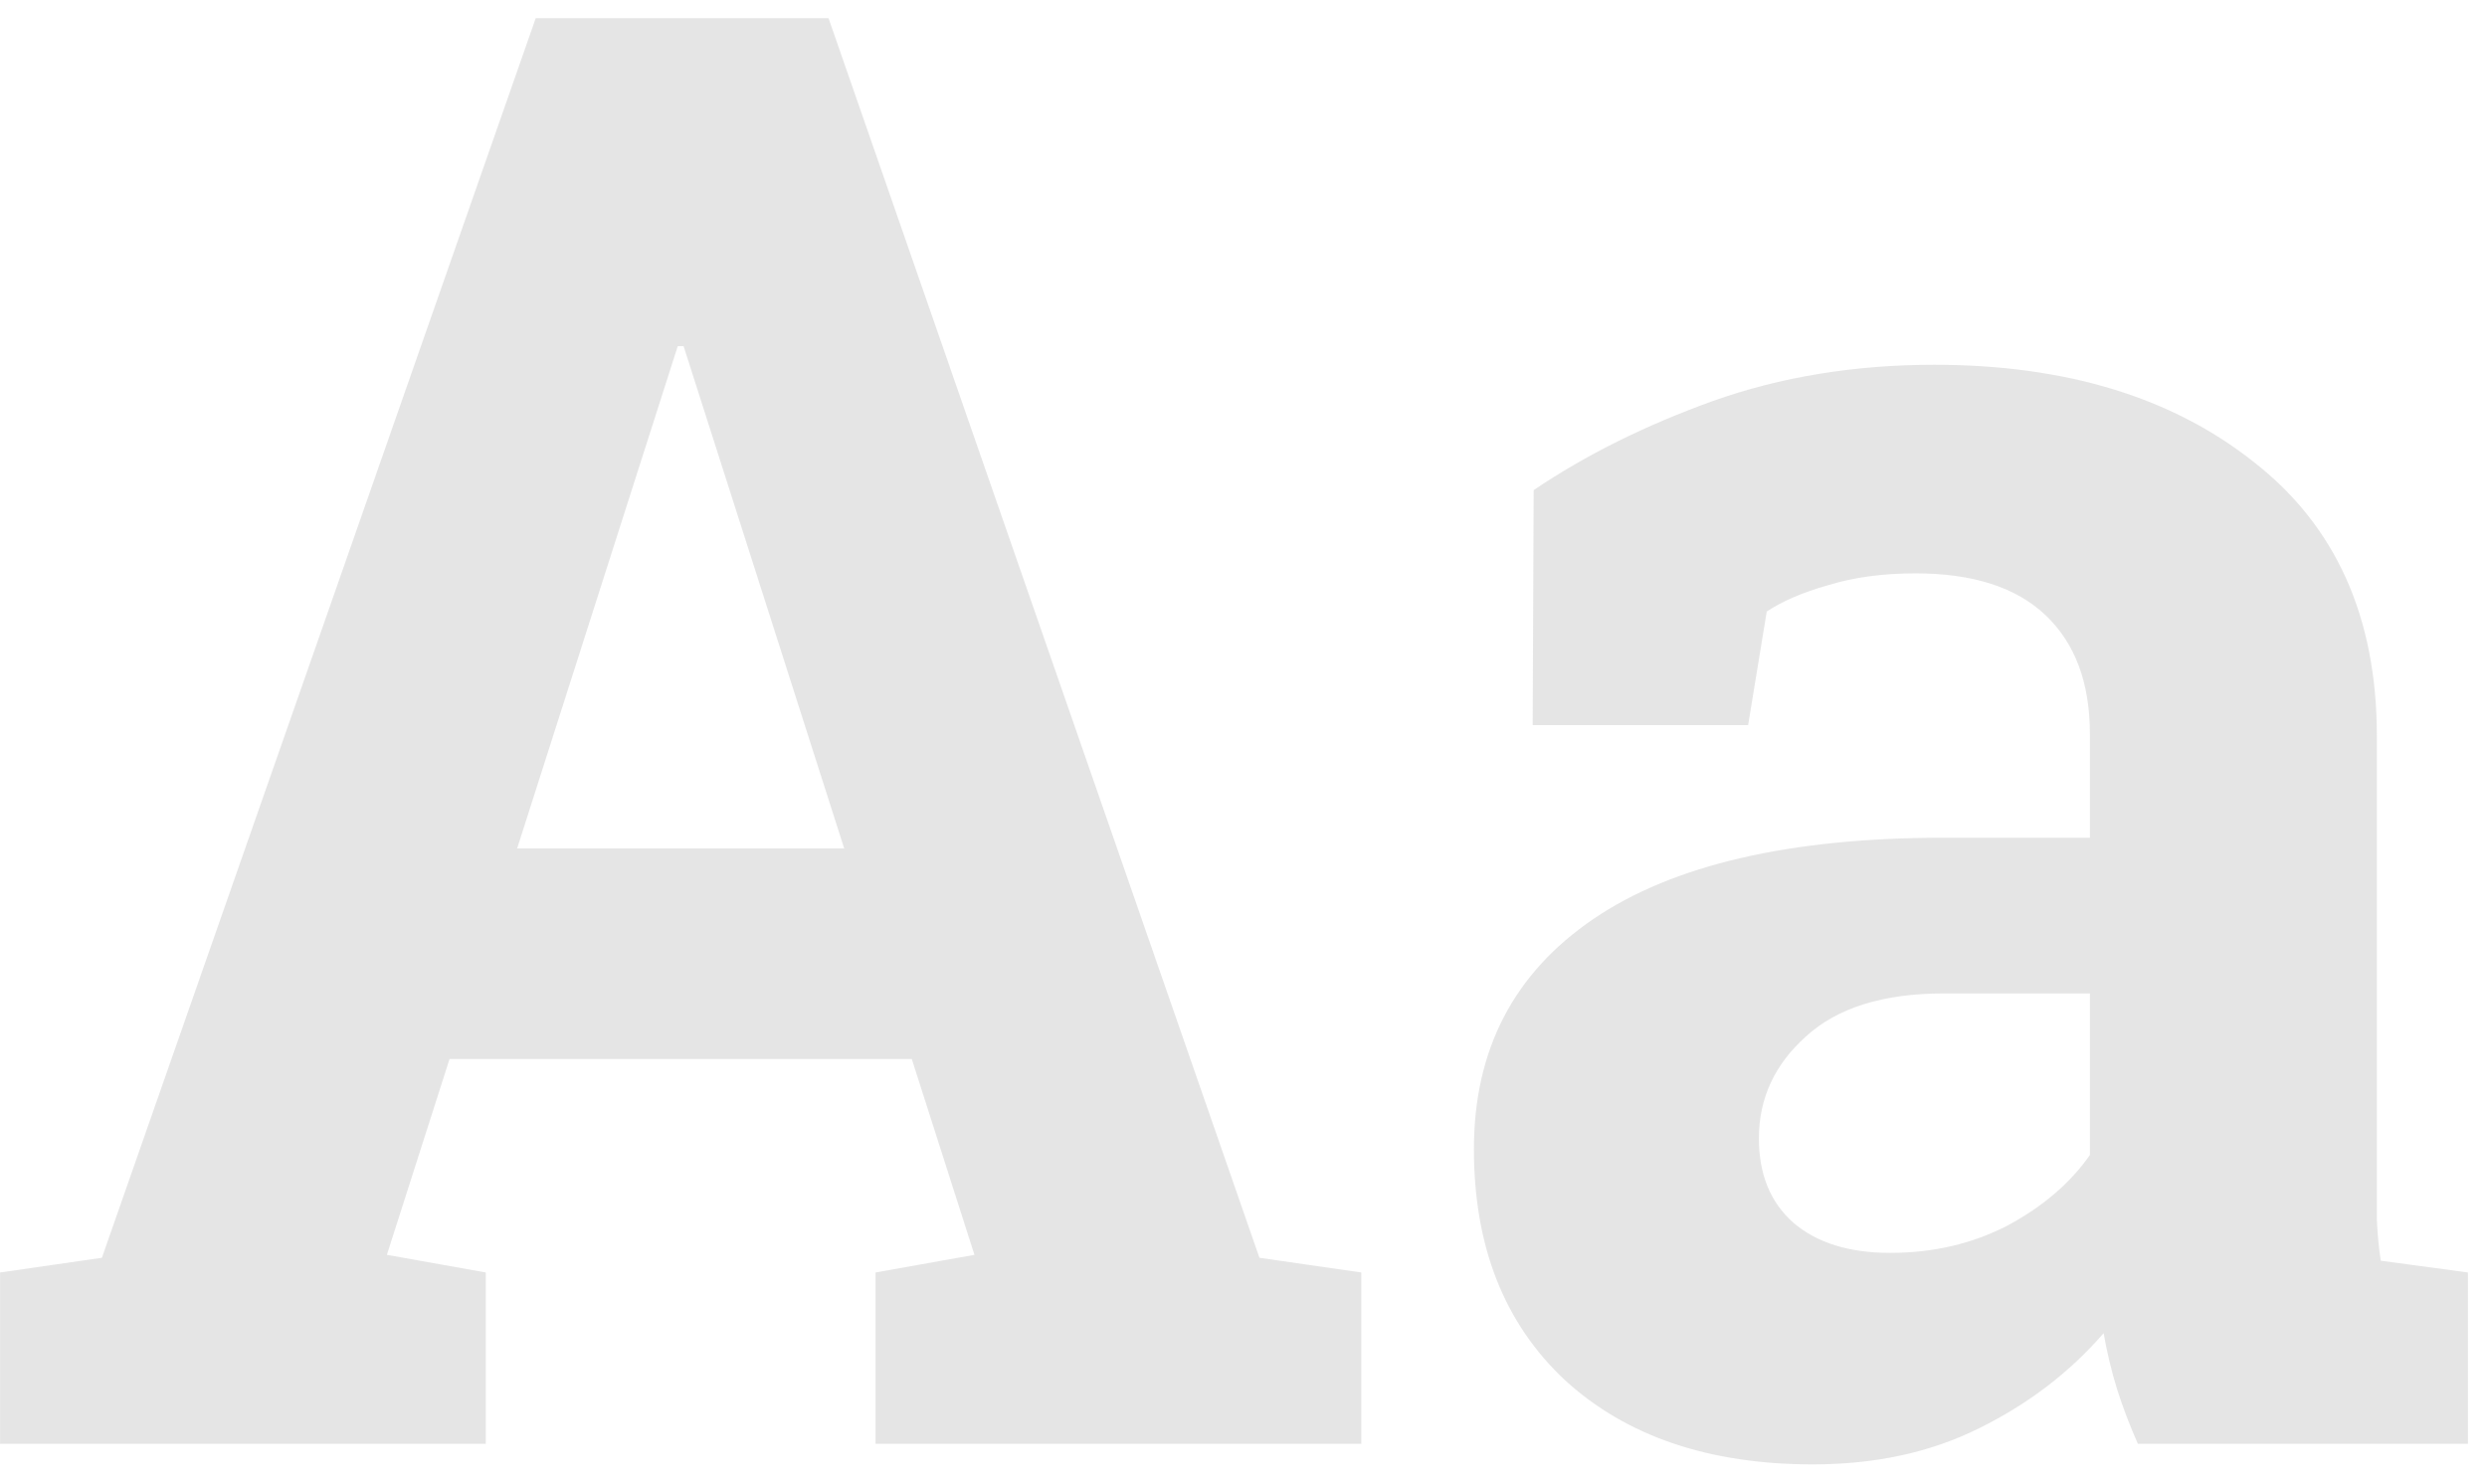 <svg width="124" height="74" viewBox="0 0 124 74" fill="none" xmlns="http://www.w3.org/2000/svg">
<path d="M0.002 63.455L5.08 62.723L26.711 0.906H41.31L62.795 62.723L67.873 63.455V72H43.654V63.455L48.586 62.576L45.461 52.81H22.414L19.289 62.576L24.221 63.455V72H0.002V63.455ZM25.783 42.312H42.092L34.084 17.264H33.791L25.783 42.312ZM106.594 72C106.203 71.121 105.861 70.226 105.568 69.314C105.275 68.37 105.048 67.426 104.885 66.482C103.192 68.436 101.125 70.014 98.684 71.219C96.275 72.423 93.508 73.025 90.383 73.025C85.207 73.025 81.089 71.626 78.029 68.826C75.002 65.994 73.488 62.153 73.488 57.303C73.488 52.355 75.474 48.53 79.445 45.828C83.417 43.126 89.243 41.775 96.926 41.775H104.201V36.6C104.201 34.06 103.469 32.091 102.004 30.691C100.539 29.292 98.374 28.592 95.51 28.592C93.882 28.592 92.434 28.787 91.164 29.178C89.894 29.536 88.869 29.975 88.088 30.496L87.16 36.16H76.418L76.467 24.441C79.071 22.684 82.049 21.203 85.402 19.998C88.788 18.794 92.466 18.191 96.438 18.191C102.98 18.191 108.286 19.803 112.355 23.025C116.457 26.215 118.508 30.773 118.508 36.697V58.523C118.508 59.337 118.508 60.102 118.508 60.818C118.54 61.535 118.605 62.218 118.703 62.869L123.049 63.455V72H106.594ZM94.24 62.478C96.389 62.478 98.342 62.023 100.1 61.111C101.857 60.167 103.225 58.995 104.201 57.596V49.539H96.926C93.898 49.539 91.603 50.255 90.041 51.688C88.478 53.087 87.697 54.78 87.697 56.766C87.697 58.556 88.267 59.956 89.406 60.965C90.578 61.974 92.189 62.478 94.24 62.478Z" fill="#999999" fill-opacity="0.25"/>
</svg>
